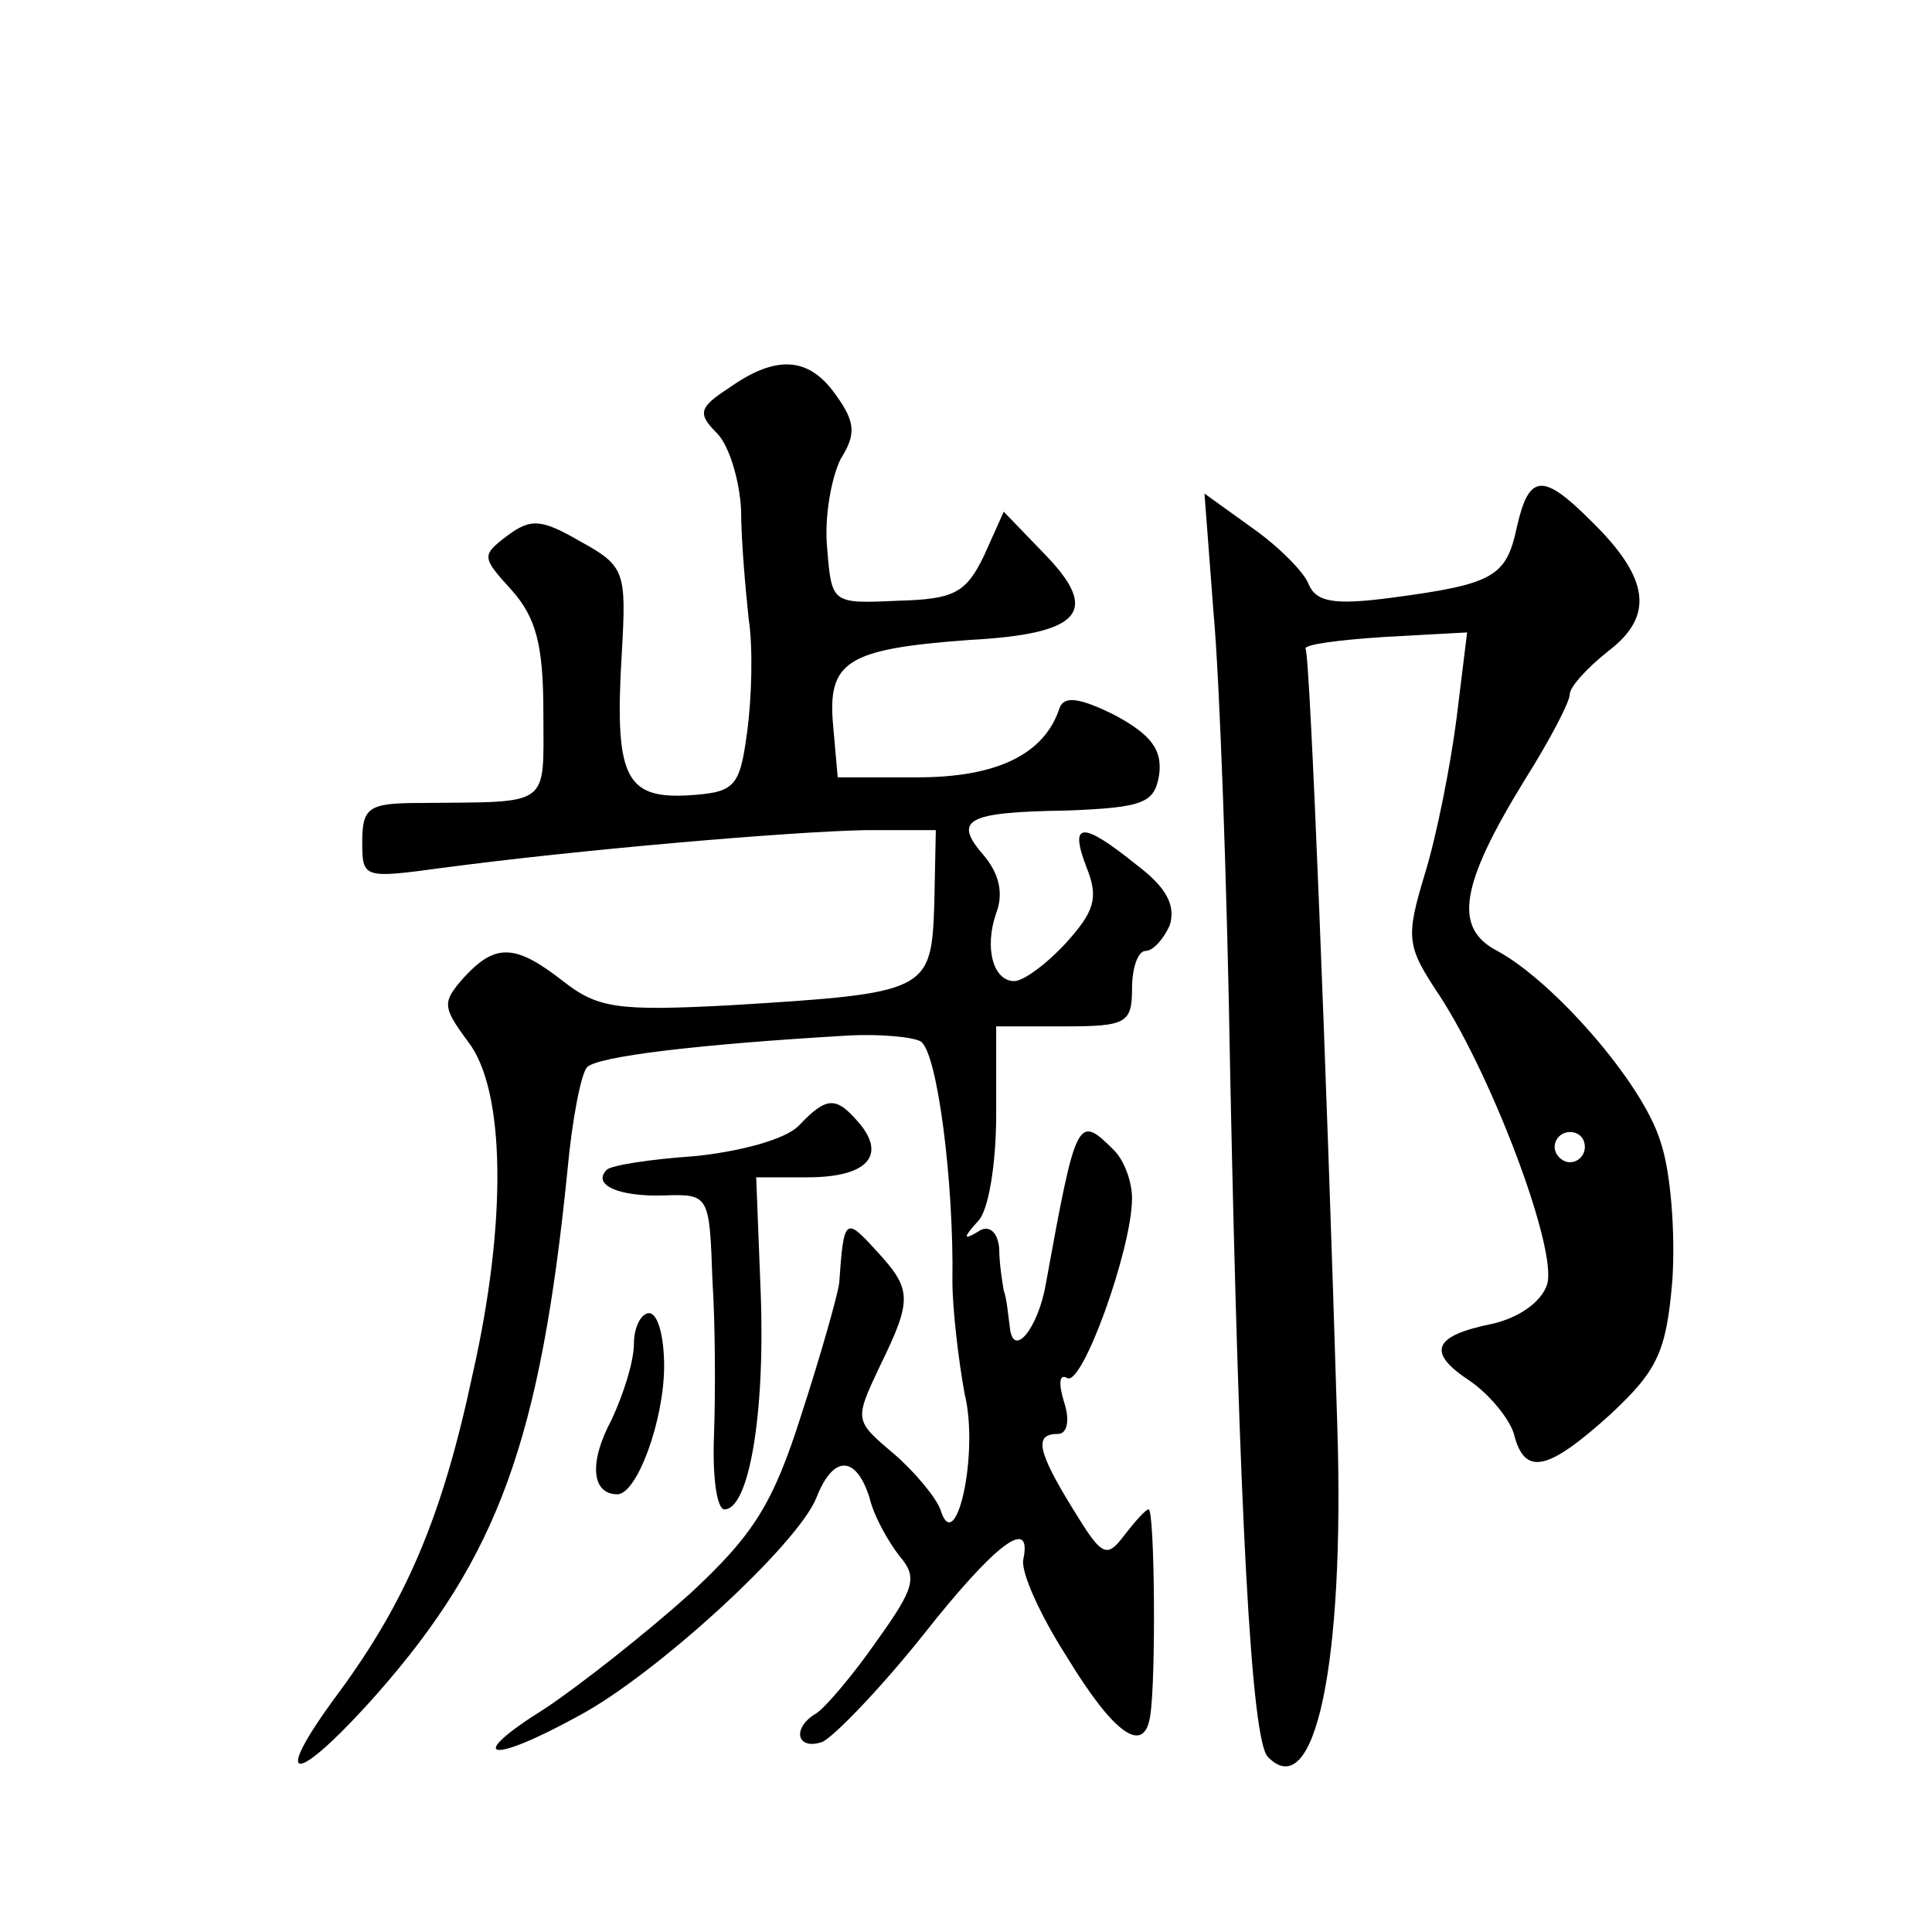 <?xml version="1.0" standalone="no"?>
<!DOCTYPE svg PUBLIC "-//W3C//DTD SVG 20010904//EN"
 "http://www.w3.org/TR/2001/REC-SVG-20010904/DTD/svg10.dtd">
<svg version="1.0" xmlns="http://www.w3.org/2000/svg"
 width="128pt" height="128pt" viewBox="0 0 128 128"
 preserveAspectRatio="xMidYMid meet">
<g transform="translate(0,128) scale(0.1,-0.1)"
fill="#0" stroke="none">
<path d="M483 1023 c-20 -13 -21 -17 -8 -30 8 -8 15 -31 16 -51 0 -20 3 -53 5 -72
3 -19 2 -53 -1 -75 -5 -37 -8 -40 -40 -42 -41 -2 -48 13 -43 95 3 53 2 57 -27 73
-26 15 -33 16 -49 4 -17 -13 -17 -14 3 -36 16 -18 21 -36 21 -81 0 -64 6 -59 -82
-60 -34 0 -38 -3 -38 -26 0 -24 1 -24 53 -17 90 12 230 24 280 25 l47 0 -1 -49
c-2 -58 -4 -59 -135 -67 -75 -4 -88 -2 -111 16 -32 25 -45 25 -66 2 -14 -16 -14
-19 3 -42 25 -32 26 -120 3 -221 -20 -94 -44 -150 -89 -211 -46 -62 -29 -62 26
0 80 91 108 168 126 347 3 33 9 64 13 68 7 7 71 15 174 21 20 1 42 -1 47 -4 11
-7 22 -93 21 -159 0 -18 4 -52 8 -74 10 -40 -6 -110 -16 -77 -3 8 -17 25 -31 37
-26 22 -26 22 -9 58 22 45 21 51 -3 77 -20 22 -21 21 -24 -22 -1 -8 -12 -47 -25
-87 -19 -60 -32 -80 -74 -119 -29 -26 -72 -60 -96 -76 -53 -33 -38 -38 22 -5 51
27 146 114 158 145 11 28 26 28 35 0 3 -13 13 -30 20 -39 12 -14 10 -21 -15 -56
-16 -23 -34 -44 -40 -48 -17 -10 -13 -25 4 -19 8 4 38 35 66 70 48 61 73 80 67
51 -2 -8 11 -37 29 -65 31 -51 51 -65 55 -39 4 24 3 137 -1 137 -2 0 -9 -8 -16
-17 -12 -16 -15 -14 -34 17 -24 39 -26 50 -10 50 6 0 8 9 4 21 -4 13 -3 19 2 16
10 -6 43 86 43 119 0 11 -5 25 -12 32 -24 24 -25 22 -45 -88 -5 -30 -22 -51 -24
-29 -1 7 -2 19 -4 24 -1 6 -3 18 -3 28 -1 11 -7 16 -14 11 -10 -6 -10 -4 0 7 7
7 12 38 12 71 l0 58 45 0 c41 0 45 2 45 25 0 14 4 25 9 25 5 0 12 8 16 17 4 13
-2 25 -22 40 -36 29 -45 29 -33 -2 8 -20 5 -29 -14 -50 -13 -14 -28 -25 -34 -25
-14 0 -20 22 -12 45 5 13 2 26 -8 38 -21 24 -12 29 55 30 51 2 58 5 61 24 2 16
-5 26 -29 39 -24 12 -34 13 -37 5 -10 -31 -42 -46 -94 -46 l-53 0 -3 34 c-4 43
9 51 90 57 75 4 87 19 50 57 l-27 28 -13 -29 c-12 -25 -20 -29 -57 -30 -44 -2 -44
-2 -47 35 -2 21 3 47 9 59 10 16 10 24 -3 42 -18 26 -40 27 -71 5z M1005 931 c-7
-33 -15 -38 -83 -47 -38 -5 -50 -3 -55 9 -3 8 -20 25 -37 37 l-32 23 6 -79 c4 -43
9 -180 11 -304 6 -293 14 -443 25 -454 31 -32 51 61 46 219 -7 233 -18 510 -21
515 -2 3 22 6 52 8 l55 3 -7 -57 c-4 -31 -13 -77 -21 -103 -13 -43 -12 -48 10 -81
35 -54 78 -168 71 -191 -4 -12 -19 -22 -36 -26 -40 -8 -44 -19 -15 -38 13 -9 26
-25 29 -35 7 -28 22 -25 64 13 31 29 37 41 41 89 2 31 -1 72 -8 92 -12 39 -71 106
-108 126 -29 15 -25 43 18 113 17 27 30 52 30 57 0 5 12 18 26 29 30 23 27 48 -12
86 -32 32 -41 31 -49 -4z m45 -411 c0 -5 -4 -10 -10 -10 -5 0 -10 5 -10 10 0 6
5 10 10 10 6 0 10 -4 10 -10z M529 534 c-9 -9 -39 -17 -69 -20 -29 -2 -55 -6 -58
-9 -10 -10 8 -18 38 -17 30 1 30 0 32 -56 2 -31 2 -78 1 -104 -1 -27 2 -48 7 -48
16 0 27 62 24 143 l-3 77 34 0 c39 0 52 14 35 35 -16 19 -22 19 -41 -1z M420 390
c0 -12 -7 -34 -15 -51 -15 -28 -13 -49 4 -49 13 0 31 49 31 85 0 19 -4 35 -10 35
-5 0 -10 -9 -10 -20z"/>
</g>
</svg>
